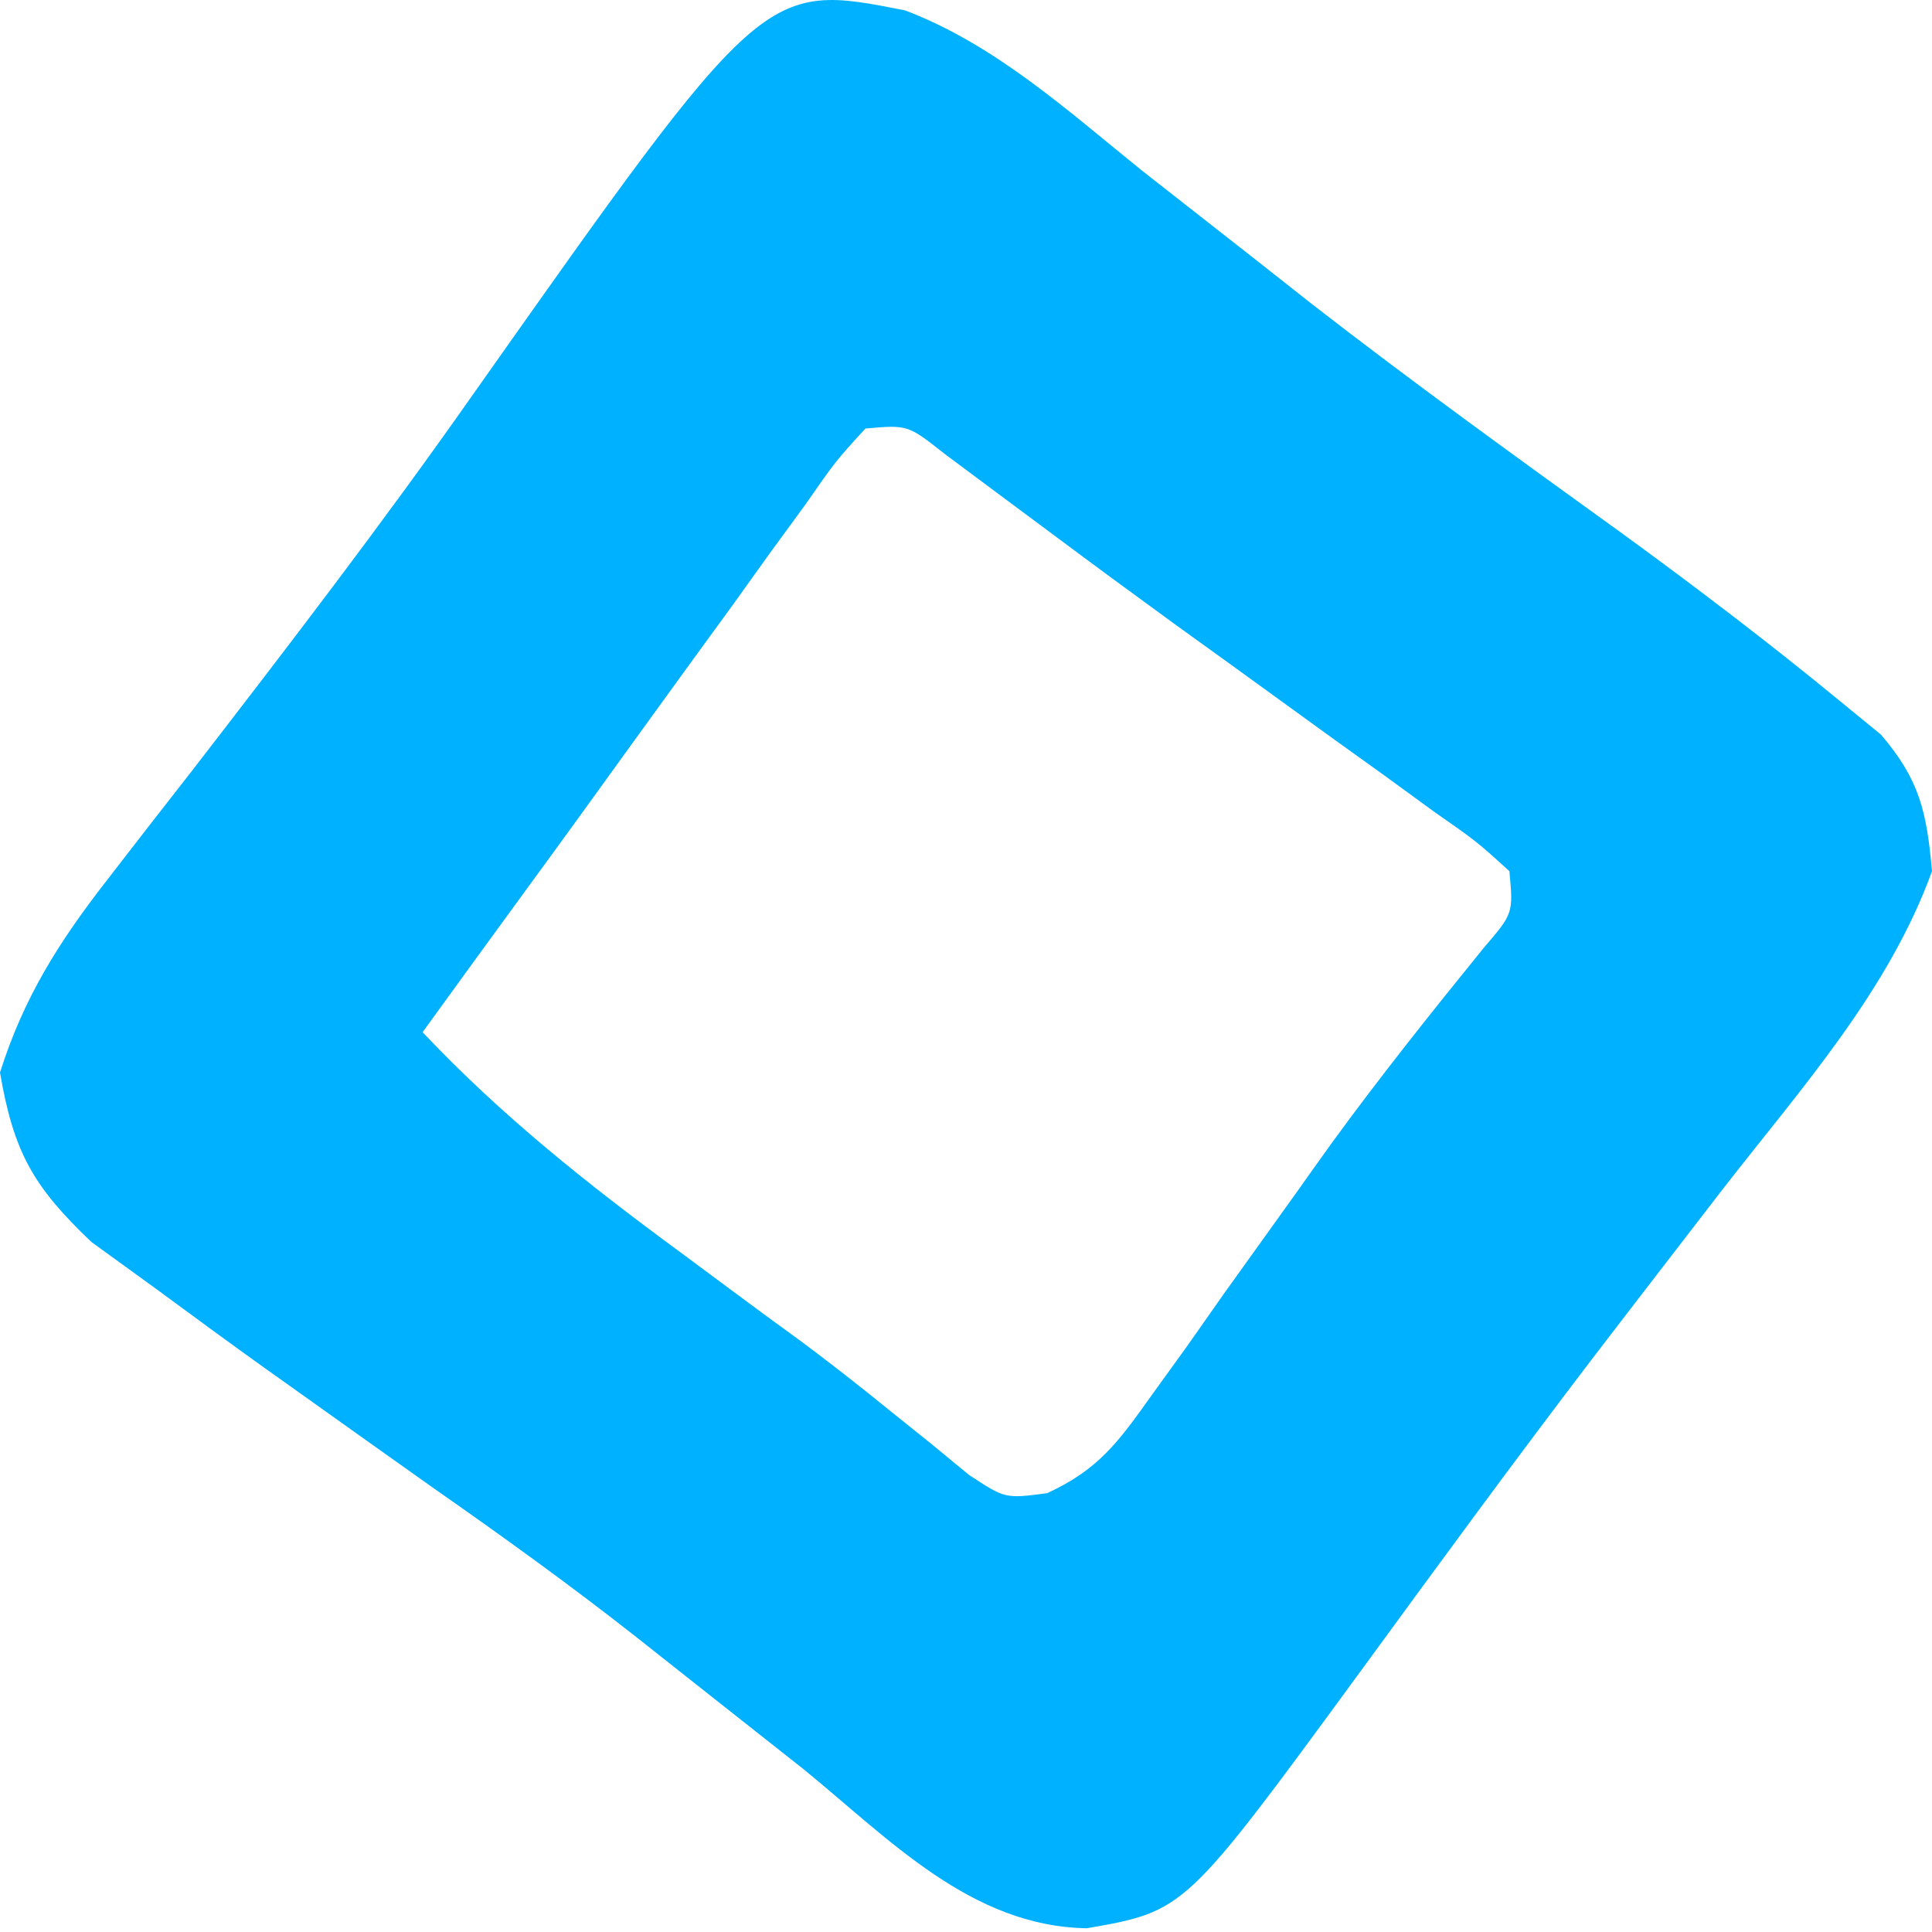 <?xml version="1.0" encoding="utf-8"?>
<svg xmlns="http://www.w3.org/2000/svg" fill="none" height="100%" overflow="visible" preserveAspectRatio="none" style="display: block;" viewBox="0 0 15 15" width="100%">
<path d="M7.028 0.081C7.729 0.348 8.289 0.859 8.867 1.325C9.158 1.553 9.449 1.781 9.741 2.01C9.961 2.183 9.961 2.183 10.185 2.36C10.974 2.973 11.784 3.557 12.595 4.142C13.173 4.563 13.741 4.995 14.294 5.45C14.396 5.533 14.498 5.617 14.603 5.703C14.905 6.054 14.959 6.306 15 6.764C14.664 7.691 13.989 8.445 13.389 9.215C13.164 9.507 12.939 9.799 12.714 10.091C12.601 10.239 12.487 10.387 12.37 10.539C11.752 11.349 11.151 12.171 10.55 12.994C9.2 14.838 9.2 14.838 8.438 14.971C7.538 14.956 6.904 14.278 6.24 13.737C5.947 13.505 5.654 13.274 5.361 13.043C5.219 12.931 5.077 12.818 4.93 12.702C4.418 12.3 3.893 11.922 3.359 11.549C3.02 11.309 2.682 11.068 2.344 10.827C2.25 10.76 2.157 10.694 2.06 10.625C1.775 10.421 1.493 10.214 1.211 10.006C0.963 9.826 0.963 9.826 0.71 9.643C0.255 9.21 0.106 8.944 0 8.327C0.185 7.742 0.46 7.309 0.835 6.828C0.939 6.694 1.043 6.559 1.15 6.421C1.26 6.28 1.371 6.138 1.484 5.993C2.23 5.027 2.971 4.062 3.672 3.063C5.93 -0.137 5.93 -0.137 7.028 0.081ZM6.719 3.327C6.487 3.581 6.487 3.581 6.254 3.916C6.162 4.041 6.071 4.166 5.977 4.295C5.88 4.43 5.783 4.565 5.684 4.704C5.585 4.839 5.487 4.974 5.386 5.113C5.1 5.506 4.816 5.901 4.531 6.295C4.391 6.489 4.25 6.682 4.109 6.875C3.832 7.254 3.556 7.634 3.281 8.014C3.896 8.665 4.562 9.193 5.283 9.723C5.496 9.881 5.708 10.039 5.921 10.196C6.026 10.273 6.132 10.35 6.24 10.429C6.463 10.596 6.683 10.768 6.899 10.944C7.008 11.031 7.116 11.118 7.228 11.208C7.374 11.329 7.374 11.329 7.523 11.451C7.804 11.636 7.804 11.636 8.13 11.593C8.53 11.409 8.684 11.194 8.939 10.836C9.03 10.709 9.122 10.582 9.217 10.451C9.311 10.317 9.405 10.183 9.502 10.045C9.688 9.785 9.875 9.524 10.062 9.264C10.153 9.135 10.245 9.006 10.34 8.874C10.717 8.356 11.116 7.857 11.519 7.36C11.749 7.092 11.749 7.092 11.719 6.764C11.465 6.533 11.465 6.533 11.13 6.299C11.005 6.208 10.879 6.116 10.75 6.022C10.615 5.925 10.481 5.829 10.342 5.729C10.207 5.631 10.071 5.533 9.932 5.432C9.662 5.236 9.392 5.041 9.121 4.846C8.806 4.617 8.493 4.387 8.181 4.154C8.03 4.042 7.88 3.93 7.725 3.815C7.596 3.719 7.466 3.622 7.333 3.523C7.048 3.298 7.048 3.298 6.719 3.327Z" fill="#00B1FF" id="Vector"/>
</svg>